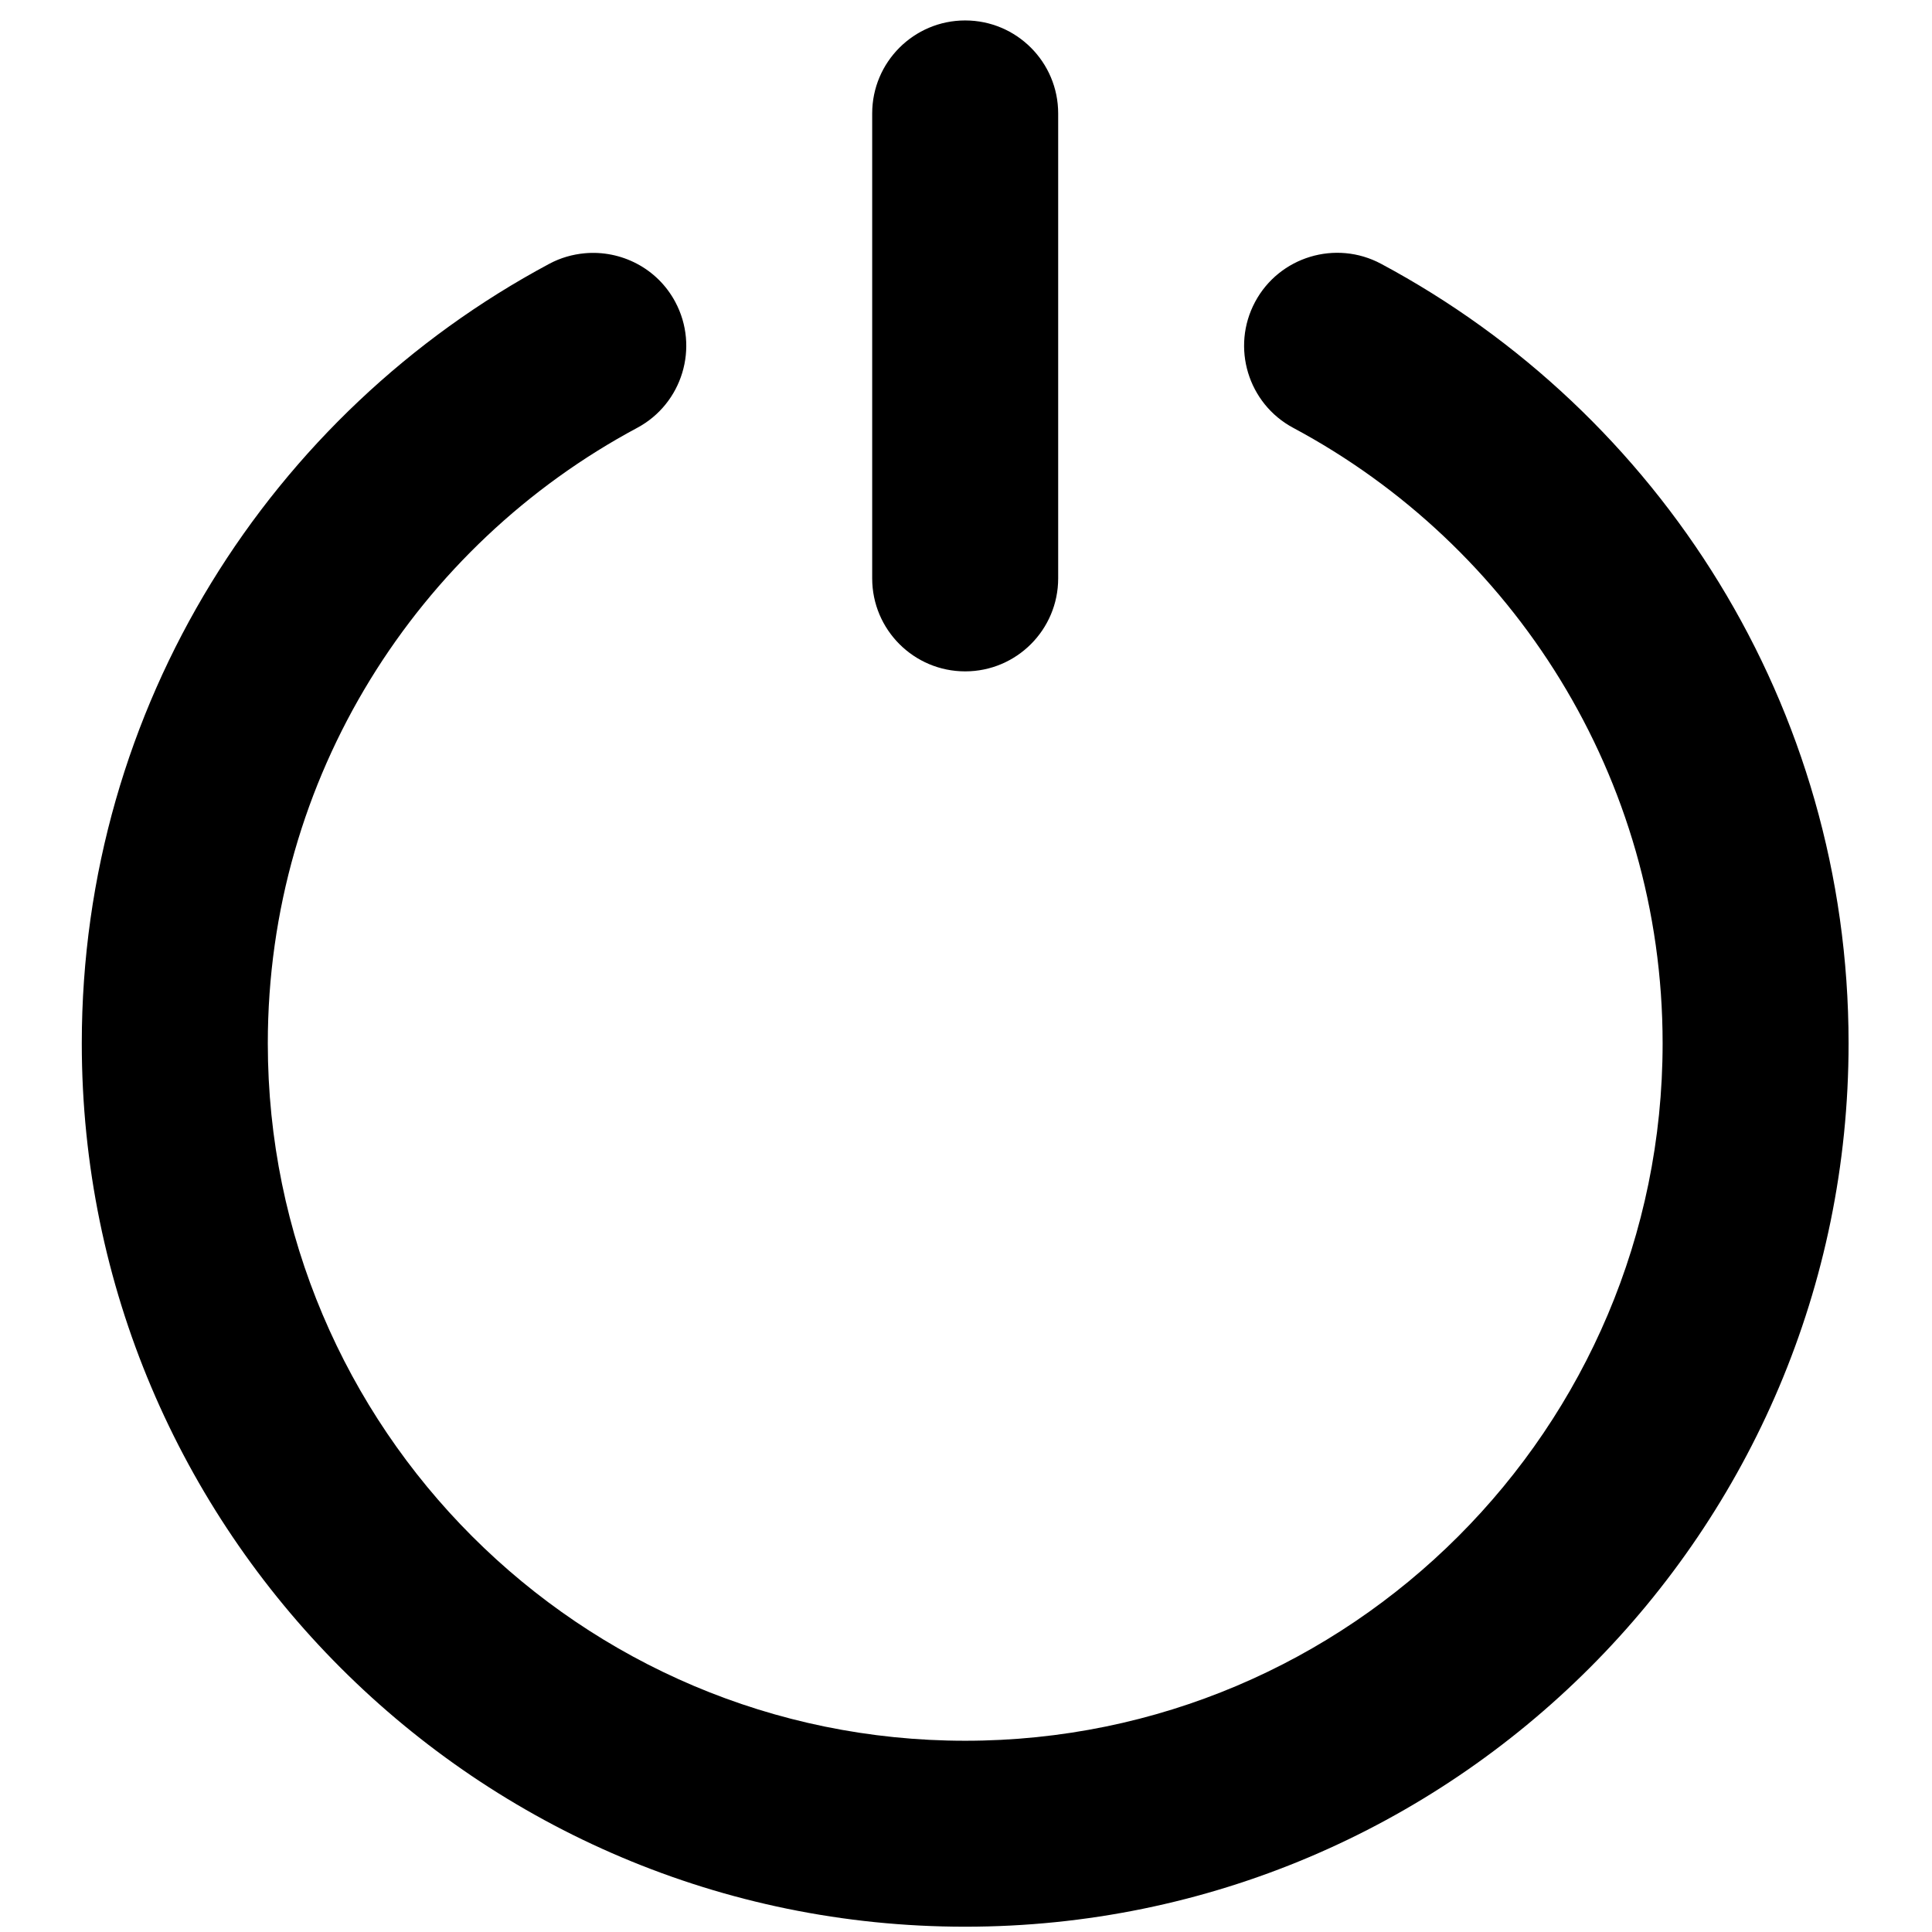 <?xml version="1.0" encoding="UTF-8" standalone="no"?>
<svg
   fill="#000000"
   viewBox="0 0 70.866 70.866"
   width="75mm"
   height="75mm"
   version="1.1"
   id="svg4"
   sodipodi:docname="icons8-power-button.svg"
   inkscape:version="1.1.2 (b8e25be833, 2022-02-05)"
   xmlns:inkscape="http://www.inkscape.org/namespaces/inkscape"
   xmlns:sodipodi="http://sodipodi.sourceforge.net/DTD/sodipodi-0.dtd"
   xmlns="http://www.w3.org/2000/svg"
   xmlns:svg="http://www.w3.org/2000/svg">
  <defs
     id="defs8" />
  <sodipodi:namedview
     id="namedview6"
     pagecolor="#ffffff"
     bordercolor="#666666"
     borderopacity="1.0"
     inkscape:pageshadow="2"
     inkscape:pageopacity="0.0"
     inkscape:pagecheckerboard="0"
     showgrid="false"
     units="mm"
     inkscape:zoom="1.5115134"
     inkscape:cx="47.96517"
     inkscape:cy="85.344924"
     inkscape:window-width="1920"
     inkscape:window-height="1009"
     inkscape:window-x="-8"
     inkscape:window-y="-8"
     inkscape:window-maximized="1"
     inkscape:current-layer="svg4"
     inkscape:document-units="mm" />
  <path
     d="m 35.403,0.75 c -1.883,0 -3.411,1.528 -3.411,3.411 V 21.215 c 0,1.883 1.528,3.411 3.411,3.411 1.883,0 3.411,-1.528 3.411,-3.411 V 4.161 c 0,-1.883 -1.528,-3.411 -3.411,-3.411 z M 21.446,9.29 C 21.005,9.331 20.562,9.454 20.147,9.677 9.946,15.134 3,25.898 3,38.269 c 0,17.883 14.52,32.403 32.403,32.403 17.883,0 32.403,-14.52 32.403,-32.403 0,-12.371 -6.946,-23.135 -17.147,-28.592 -1.661,-0.89 -3.736,-0.262 -4.623,1.399 -0.887,1.661 -0.259,3.73 1.399,4.617 8.06,4.311 13.55,12.808 13.55,22.577 0,14.117 -11.464,25.581 -25.581,25.581 -14.117,0 -25.581,-11.464 -25.581,-25.581 0,-9.769 5.49,-18.265 13.55,-22.577 C 25.029,14.805 25.657,12.737 24.77,11.076 24.105,9.83 22.771,9.169 21.446,9.29 Z"
     id="path2"
     style="stroke-width:3.411" />
</svg>
